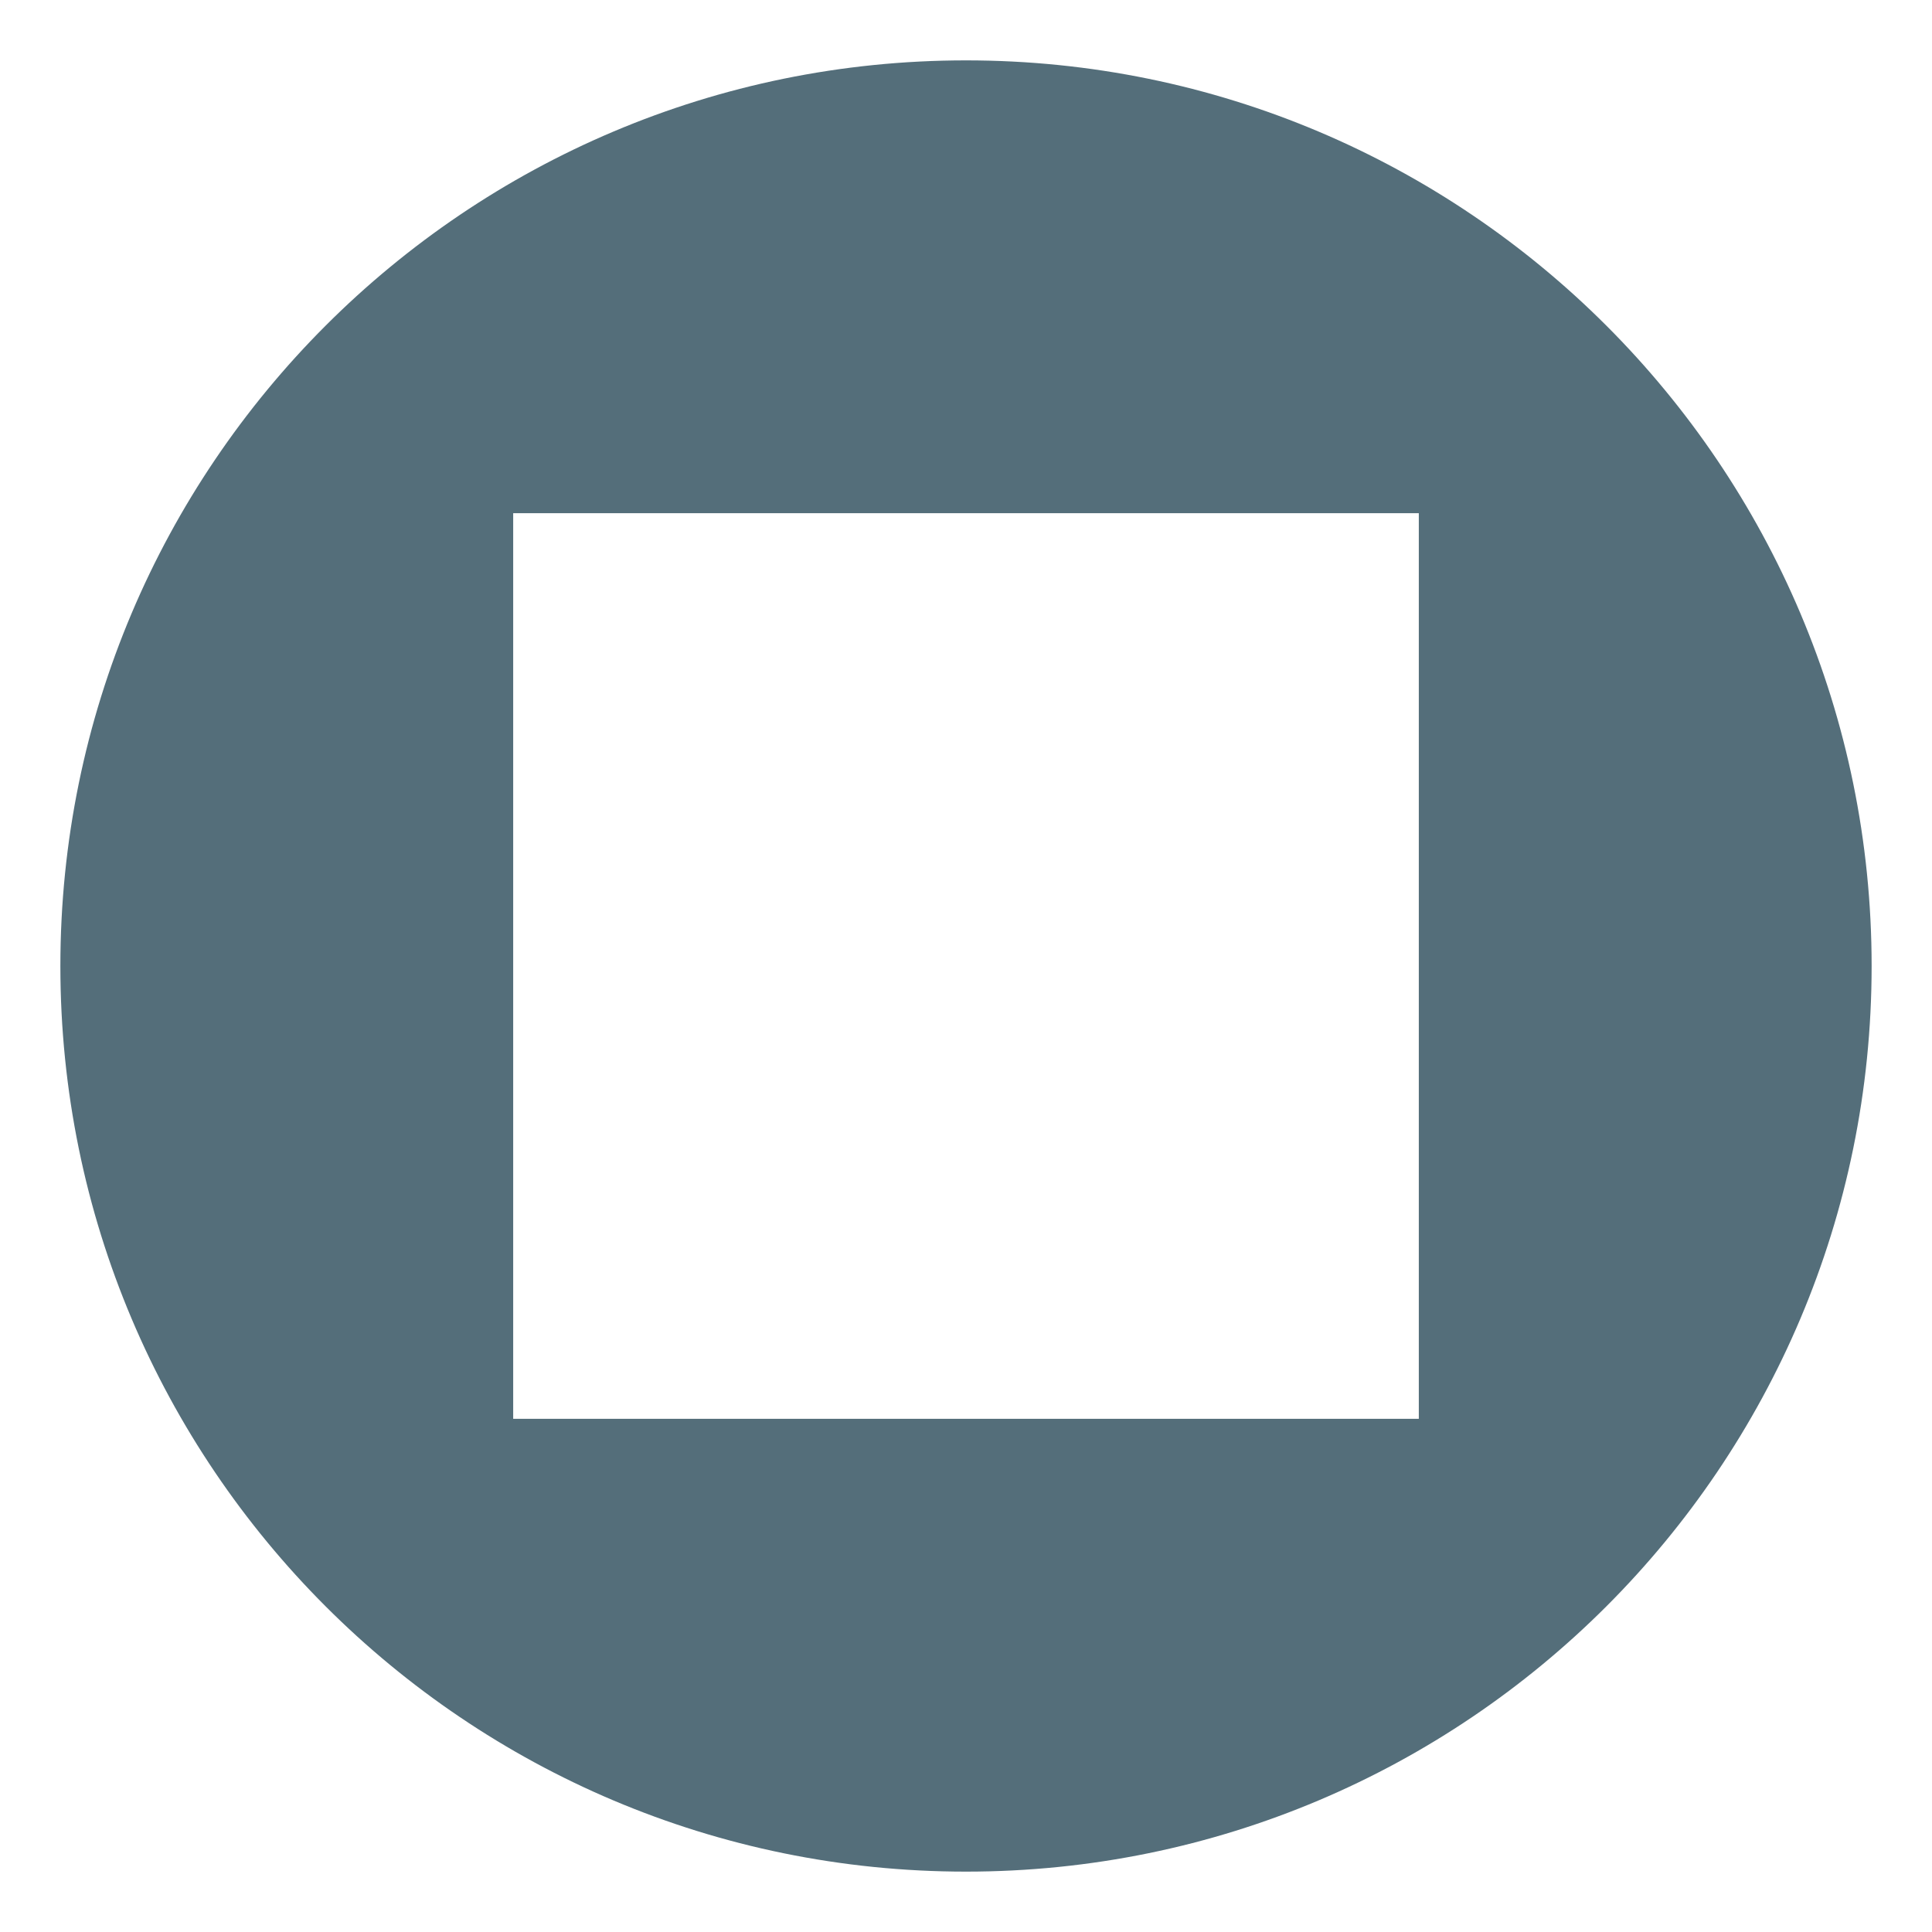 <svg xmlns="http://www.w3.org/2000/svg" viewBox="0 0 64 64" enable-background="new 0 0 64 64"><path d="M32,2C15.432,2,2,15.432,2,32c0,16.569,13.432,30,30,30s30-13.431,30-30C62,15.432,48.568,2,32,2z M47,47H17V17h30V47z" fill="#546e7a"/></svg>
